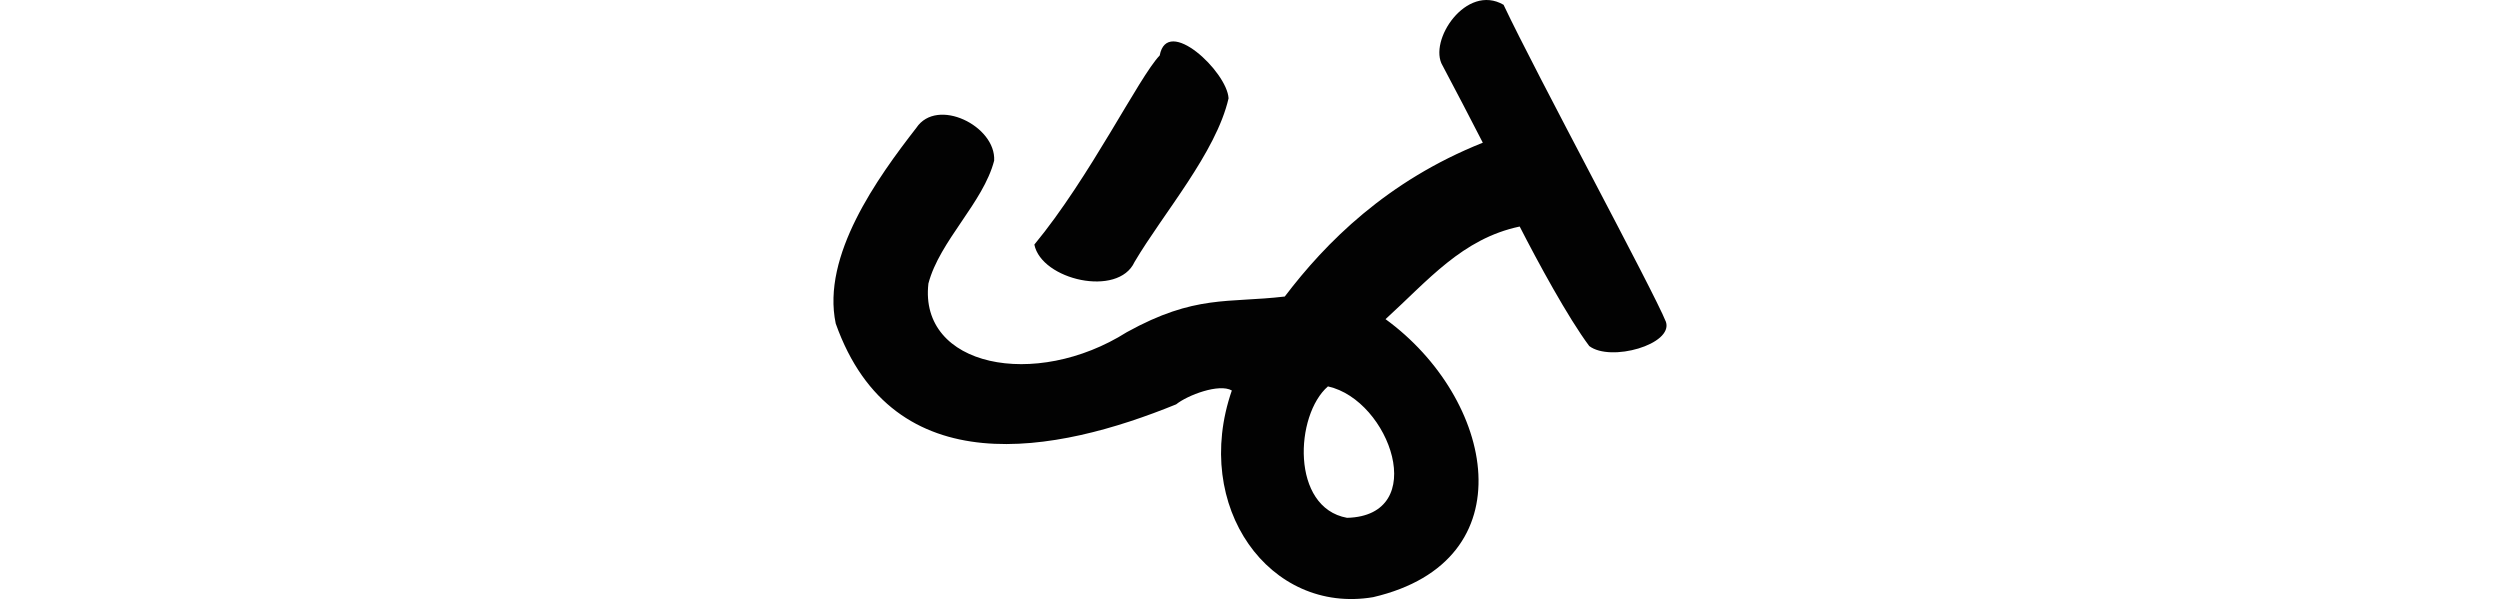 <?xml version="1.0" encoding="UTF-8" standalone="no"?>
<!-- Created with Inkscape (http://www.inkscape.org/) -->

<svg
   xmlns:dc="http://purl.org/dc/elements/1.1/"
   xmlns:cc="http://creativecommons.org/ns#"
   xmlns:rdf="http://www.w3.org/1999/02/22-rdf-syntax-ns#"
   xmlns:svg="http://www.w3.org/2000/svg"
   xmlns="http://www.w3.org/2000/svg"
   xmlns:sodipodi="http://sodipodi.sourceforge.net/DTD/sodipodi-0.dtd"
   xmlns:inkscape="http://www.inkscape.org/namespaces/inkscape"
   width="200"
   height="47.923"
   id="svg2"
   version="1.1"
   inkscape:version="0.48.3.1 r9886"
   sodipodi:docname="wind.svg">
  <defs
     id="defs4" />
  <sodipodi:namedview
     id="base"
     pagecolor="#ffffff"
     bordercolor="#666666"
     borderopacity="1.0"
     inkscape:pageopacity="0.0"
     inkscape:pageshadow="2"
     inkscape:zoom="3.959798"
     inkscape:cx="-62.565623"
     inkscape:cy="25.772831"
     inkscape:document-units="px"
     inkscape:current-layer="layer1"
     showgrid="false"
     fit-margin-top="0"
     fit-margin-left="0"
     fit-margin-right="0"
     fit-margin-bottom="0"
     inkscape:window-width="1301"
     inkscape:window-height="744"
     inkscape:window-x="65"
     inkscape:window-y="24"
     inkscape:window-maximized="1" />
  <g
     inkscape:label="Layer 1"
     inkscape:groupmode="layer"
     id="layer1"
     transform="translate(-54.251,-637.172)">
    <path
       style="fill:#020202"
       d="m 169.659,642.423 c 1.095,2.056 2.15,4.097 3.217,6.165 -7.678,3.061 -12.57,7.991 -15.843,12.306 -4.572,0.539 -7.159,-0.174 -12.636,2.851 -7.335,4.634 -16.638,2.759 -15.873,-3.892 0.892,-3.403 4.394,-6.477 5.26,-9.831 0.154,-2.77 -4.572,-5.104 -6.226,-2.623 -3.113,4.003 -7.59,10.225 -6.449,15.656 4.602,12.959 17.672,10.366 27.235,6.464 0.906,-0.73 3.436,-1.694 4.454,-1.109 -3.223,9.306 3.026,17.936 11.304,16.535 12.434,-2.898 9.688,-15.913 0.992,-22.24 3.41,-3.105 6.129,-6.437 10.733,-7.411 1.435,2.81 3.875,7.306 5.565,9.562 1.718,1.3 6.726,-0.136 6.134,-1.934 -0.971,-2.449 -10.388,-19.85 -12.99,-25.367 -2.988,-1.738 -6.06,2.889 -4.878,4.868 z m -22.633,-0.814 c -1.653,1.72 -5.582,9.753 -10.027,15.129 0.572,2.828 6.708,4.245 8.015,1.391 2.287,-3.876 6.52,-8.739 7.522,-13.089 -0.111,-2.123 -4.911,-6.659 -5.509,-3.43 z m 13.461,26.474 c 4.965,1.1 8.189,10.343 1.529,10.515 -4.511,-0.816 -4.171,-8.227 -1.529,-10.515 z"
       id="path3000"
       inkscape:connector-curvature="0"
       sodipodi:nodetypes="ccccccccccccccccccccccccc" />
  </g>
</svg>
